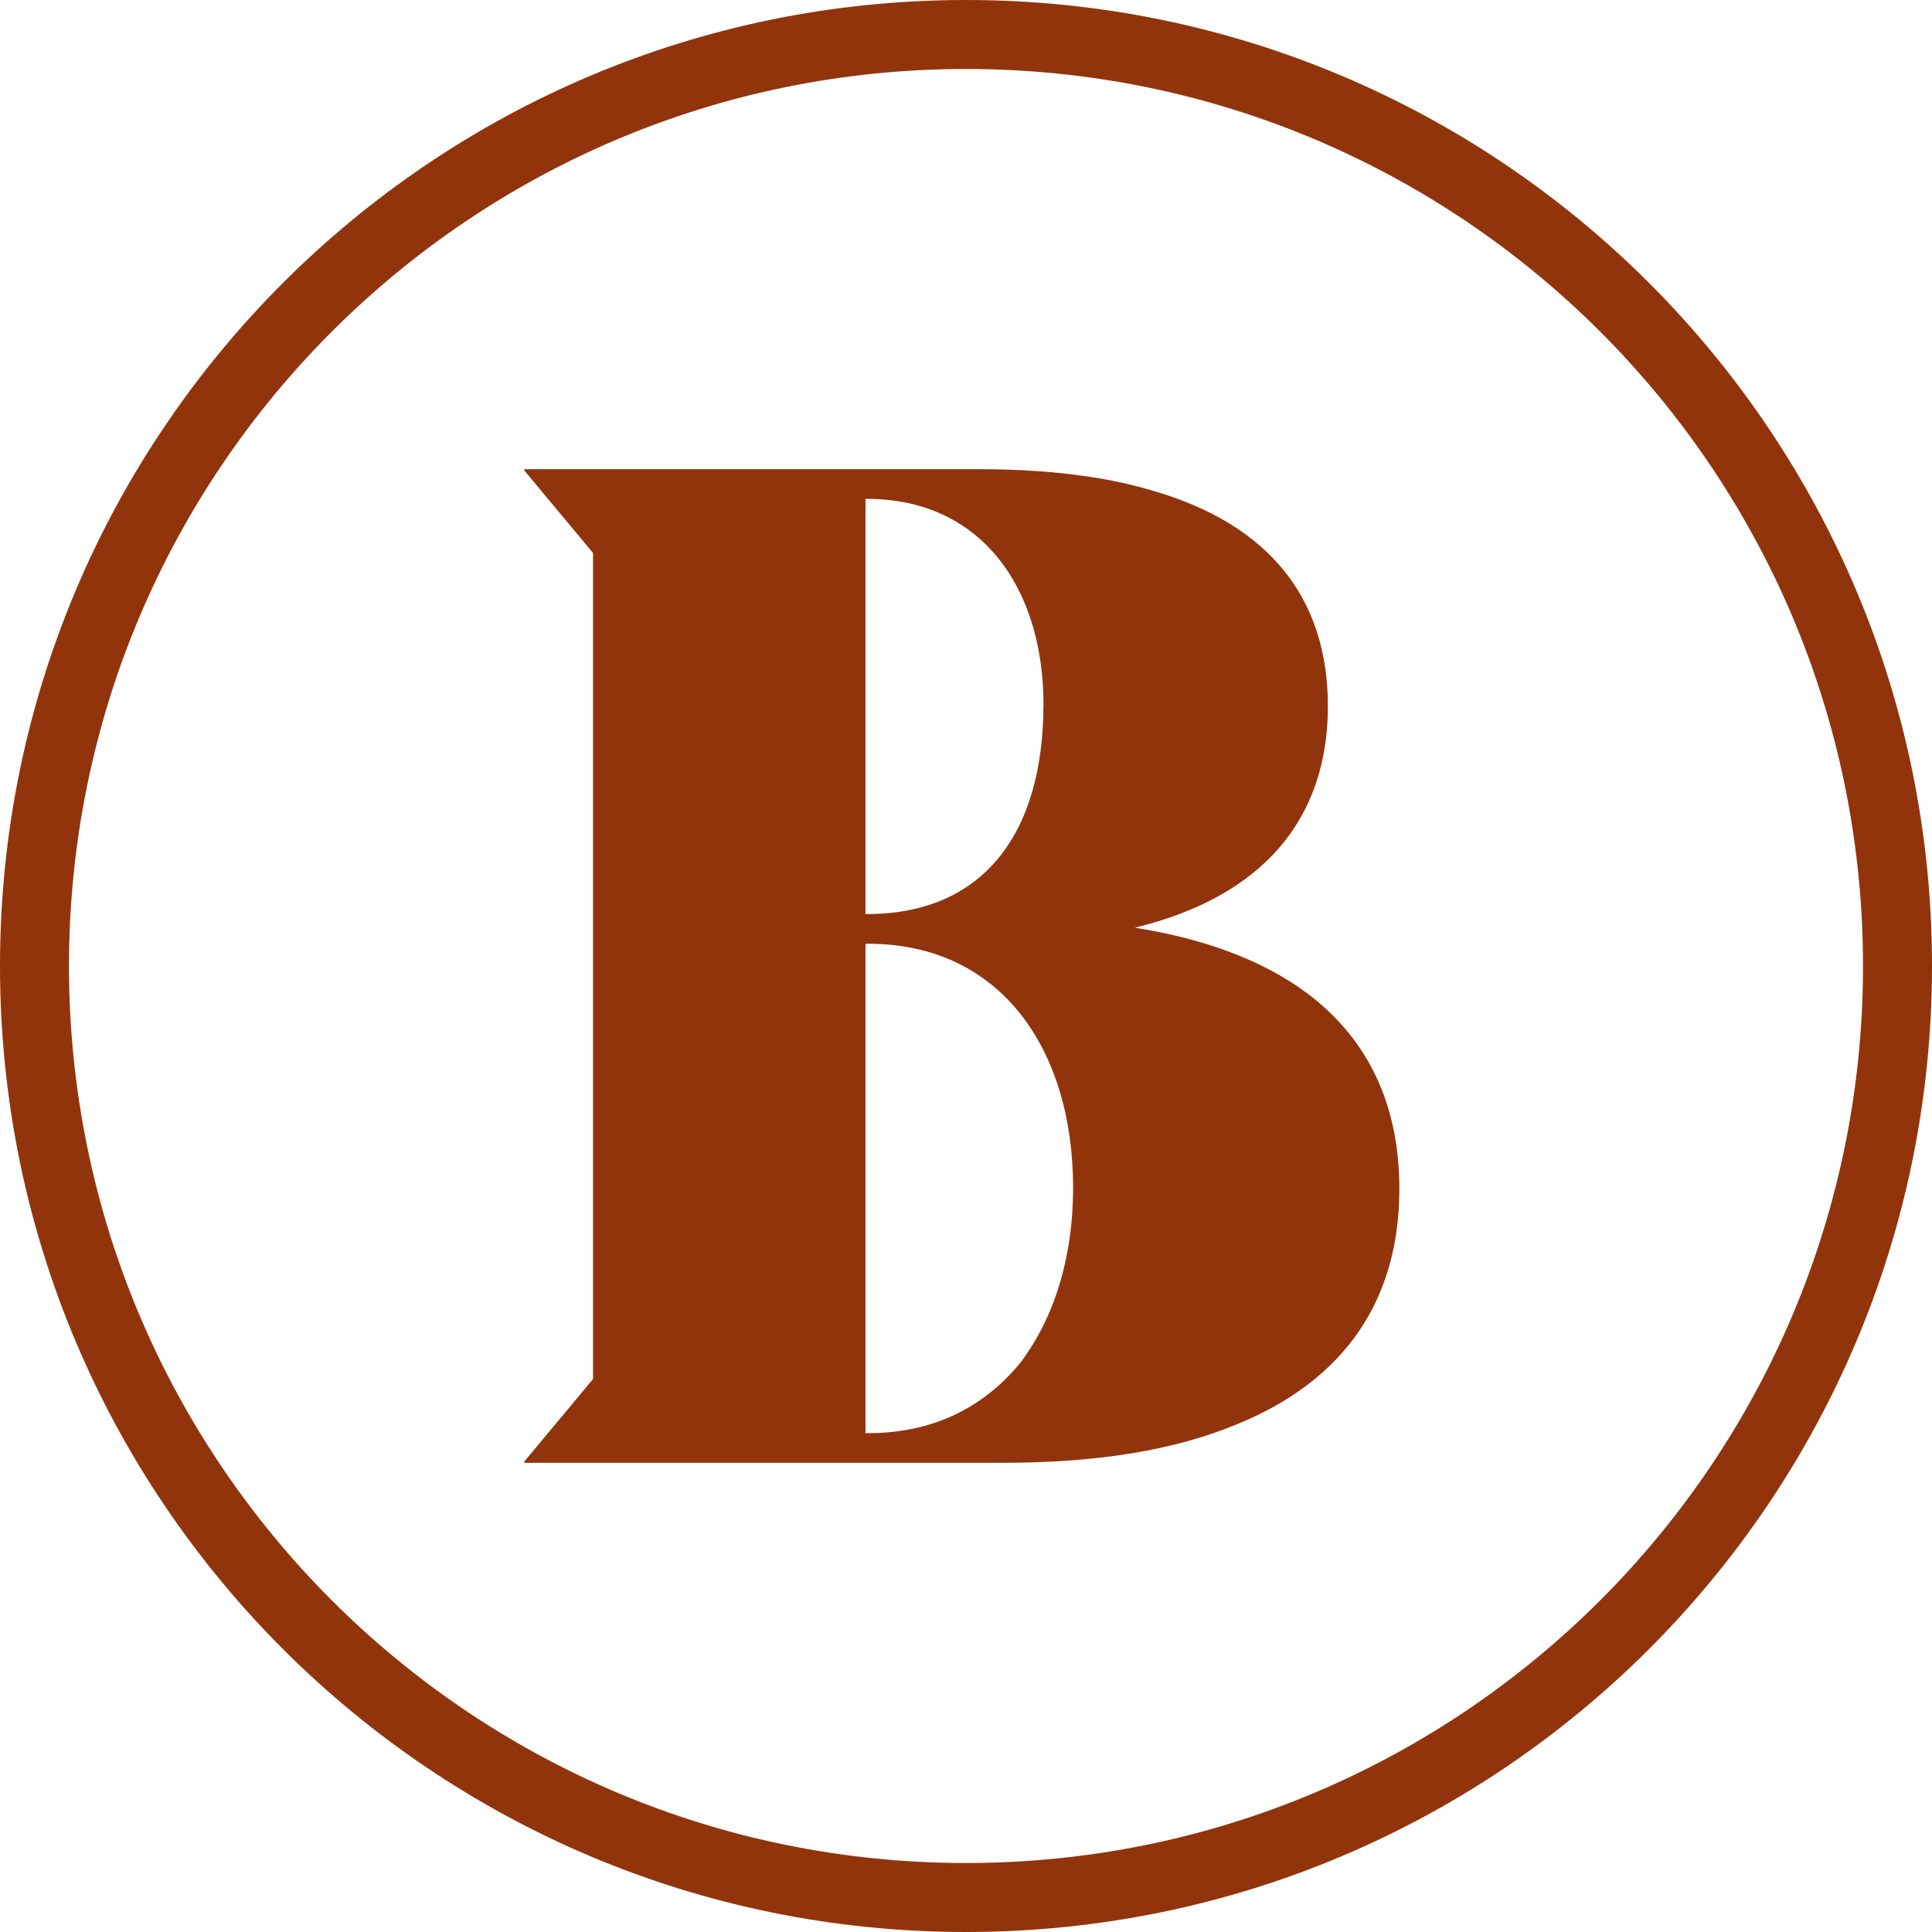 <?xml version="1.0" encoding="UTF-8"?>
<svg xmlns="http://www.w3.org/2000/svg" xmlns:xlink="http://www.w3.org/1999/xlink" width="100px" height="100px" viewBox="0 0 100 100" version="1.1">
  <title>value 4</title>
  <g id="Page-1" stroke="none" stroke-width="1" fill="none" fill-rule="evenodd">
    <g id="Bower-Insights/13-About-us" transform="translate(-999, -2261)" fill="#92340B">
      <g id="Group" transform="translate(0, 2081)">
        <path d="M1049,180 C1076.614,180 1099,202.386 1099,230 C1099,257.614 1076.614,280 1049,280 C1021.386,280 999,257.614 999,230 C999,202.386 1021.386,180 1049,180 Z M1049,183.571 C1023.358,183.571 1002.571,204.358 1002.571,230 C1002.571,255.642 1023.358,276.429 1049,276.429 C1074.642,276.429 1095.429,255.642 1095.429,230 C1095.429,204.358 1074.642,183.571 1049,183.571 Z M1049.675,204.286 C1053.153,204.286 1056.187,204.653 1058.629,205.388 C1064.771,207.151 1067.731,211.045 1067.731,216.555 C1067.731,222.359 1064.401,226.4 1057.741,228.016 C1066.917,229.486 1071.431,234.261 1071.431,241.535 C1071.431,247.265 1068.619,251.453 1062.995,253.731 C1059.813,255.053 1055.817,255.714 1050.933,255.714 L1026.143,255.714 L1026.143,255.641 L1029.695,251.379 L1029.695,208.621 L1026.143,204.359 L1026.143,204.286 Z M1043.941,228.849 L1043.797,228.849 L1043.797,254.179 L1043.941,254.179 C1047.308,254.179 1049.887,252.842 1051.75,250.613 C1053.54,248.311 1054.544,245.117 1054.544,241.477 C1054.544,234.346 1050.818,228.849 1043.941,228.849 Z M1043.869,205.821 L1043.797,205.821 L1043.797,227.313 L1043.869,227.313 C1049.842,227.313 1053.009,223.205 1053.009,216.457 C1053.009,212.863 1051.857,209.782 1049.698,207.875 C1048.187,206.554 1046.244,205.821 1043.869,205.821 Z" id="value-4"></path>
      </g>
    </g>
  </g>
</svg>

